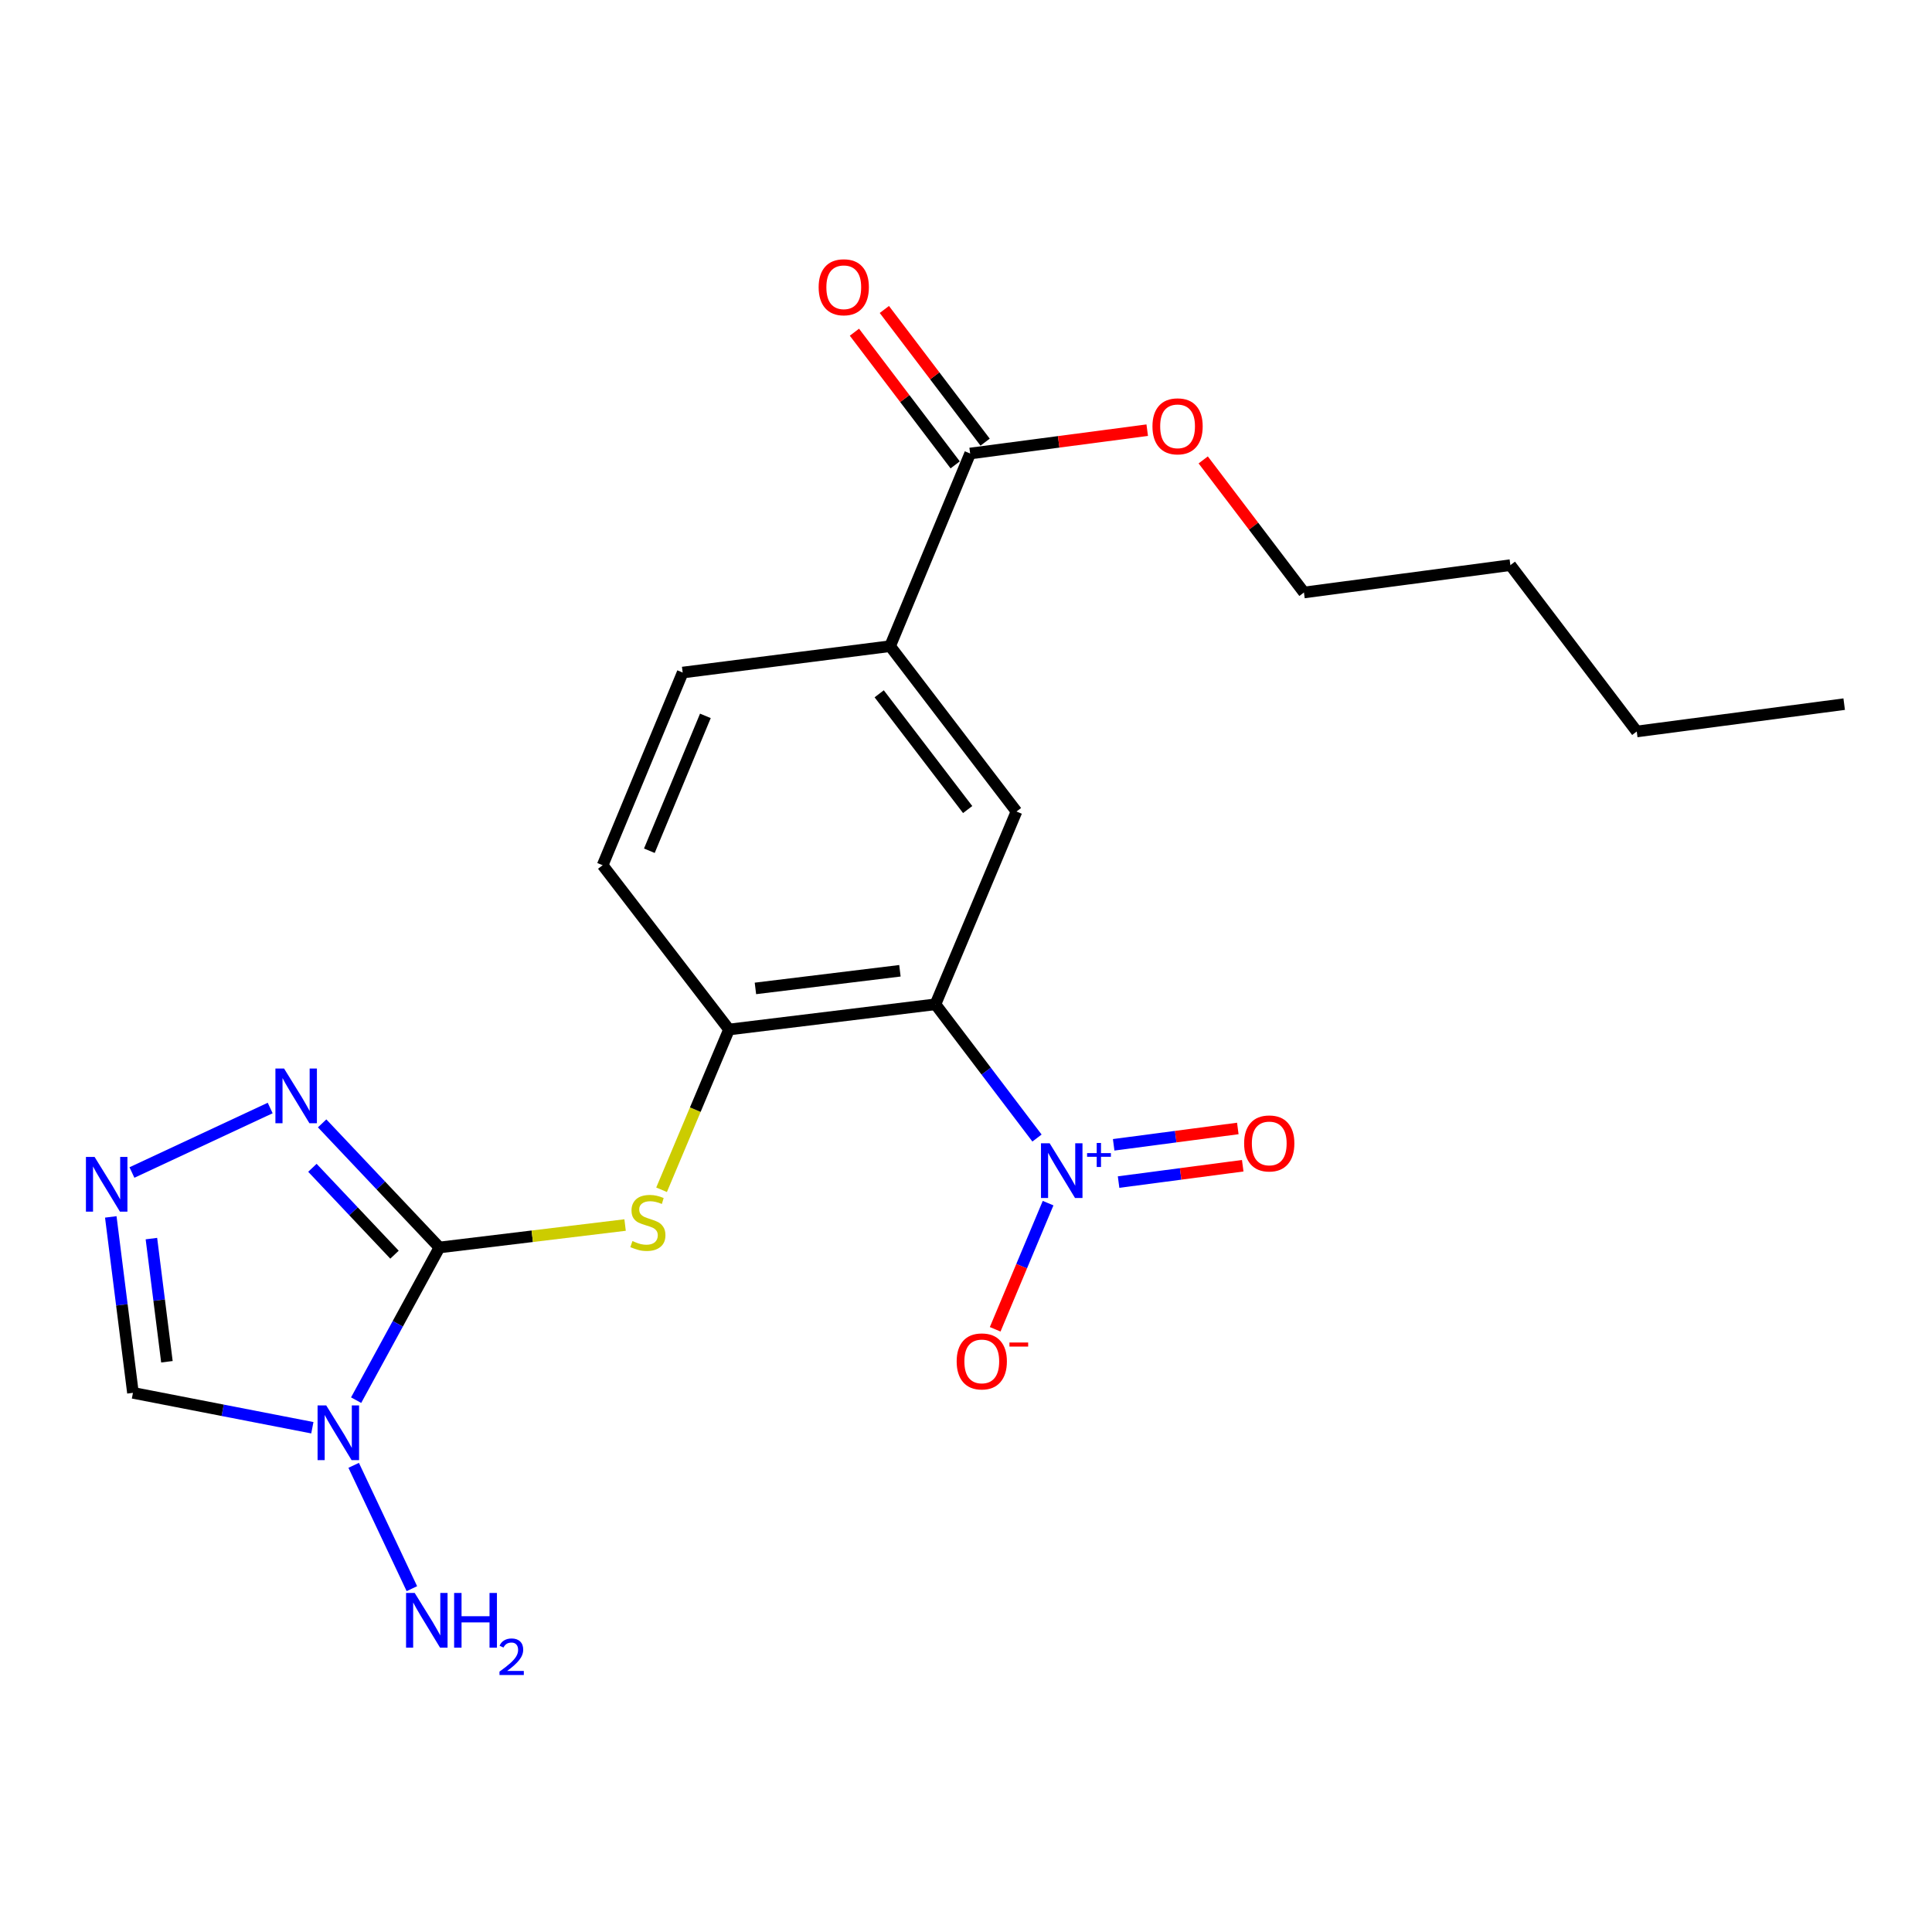<?xml version='1.0' encoding='iso-8859-1'?>
<svg version='1.1' baseProfile='full'
              xmlns='http://www.w3.org/2000/svg'
                      xmlns:rdkit='http://www.rdkit.org/xml'
                      xmlns:xlink='http://www.w3.org/1999/xlink'
                  xml:space='preserve'
width='1000px' height='1000px' viewBox='0 0 1000 1000'>
<!-- END OF HEADER -->
<rect style='opacity:1.0;fill:#FFFFFF;stroke:none' width='1000' height='1000' x='0' y='0'> </rect>
<path class='bond-0' d='M 227.443,645.694 L 205.888,685.207' style='fill:none;fill-rule:evenodd;stroke:#000000;stroke-width:6px;stroke-linecap:butt;stroke-linejoin:miter;stroke-opacity:1' />
<path class='bond-0' d='M 205.888,685.207 L 184.333,724.719' style='fill:none;fill-rule:evenodd;stroke:#0000FF;stroke-width:6px;stroke-linecap:butt;stroke-linejoin:miter;stroke-opacity:1' />
<path class='bond-3' d='M 227.443,645.694 L 197.089,613.574' style='fill:none;fill-rule:evenodd;stroke:#000000;stroke-width:6px;stroke-linecap:butt;stroke-linejoin:miter;stroke-opacity:1' />
<path class='bond-3' d='M 197.089,613.574 L 166.734,581.454' style='fill:none;fill-rule:evenodd;stroke:#0000FF;stroke-width:6px;stroke-linecap:butt;stroke-linejoin:miter;stroke-opacity:1' />
<path class='bond-3' d='M 204.196,649.421 L 182.948,626.937' style='fill:none;fill-rule:evenodd;stroke:#000000;stroke-width:6px;stroke-linecap:butt;stroke-linejoin:miter;stroke-opacity:1' />
<path class='bond-3' d='M 182.948,626.937 L 161.7,604.453' style='fill:none;fill-rule:evenodd;stroke:#0000FF;stroke-width:6px;stroke-linecap:butt;stroke-linejoin:miter;stroke-opacity:1' />
<path class='bond-5' d='M 227.443,645.694 L 275.496,639.884' style='fill:none;fill-rule:evenodd;stroke:#000000;stroke-width:6px;stroke-linecap:butt;stroke-linejoin:miter;stroke-opacity:1' />
<path class='bond-5' d='M 275.496,639.884 L 323.549,634.074' style='fill:none;fill-rule:evenodd;stroke:#CCCC00;stroke-width:6px;stroke-linecap:butt;stroke-linejoin:miter;stroke-opacity:1' />
<path class='bond-7' d='M 161.671,738.995 L 115.243,729.964' style='fill:none;fill-rule:evenodd;stroke:#0000FF;stroke-width:6px;stroke-linecap:butt;stroke-linejoin:miter;stroke-opacity:1' />
<path class='bond-7' d='M 115.243,729.964 L 68.814,720.934' style='fill:none;fill-rule:evenodd;stroke:#000000;stroke-width:6px;stroke-linecap:butt;stroke-linejoin:miter;stroke-opacity:1' />
<path class='bond-13' d='M 183.065,758.454 L 213.187,822.295' style='fill:none;fill-rule:evenodd;stroke:#0000FF;stroke-width:6px;stroke-linecap:butt;stroke-linejoin:miter;stroke-opacity:1' />
<path class='bond-1' d='M 484.183,519.827 L 377.338,532.873' style='fill:none;fill-rule:evenodd;stroke:#000000;stroke-width:6px;stroke-linecap:butt;stroke-linejoin:miter;stroke-opacity:1' />
<path class='bond-1' d='M 465.798,502.471 L 391.007,511.604' style='fill:none;fill-rule:evenodd;stroke:#000000;stroke-width:6px;stroke-linecap:butt;stroke-linejoin:miter;stroke-opacity:1' />
<path class='bond-2' d='M 484.183,519.827 L 510.465,554.436' style='fill:none;fill-rule:evenodd;stroke:#000000;stroke-width:6px;stroke-linecap:butt;stroke-linejoin:miter;stroke-opacity:1' />
<path class='bond-2' d='M 510.465,554.436 L 536.748,589.045' style='fill:none;fill-rule:evenodd;stroke:#0000FF;stroke-width:6px;stroke-linecap:butt;stroke-linejoin:miter;stroke-opacity:1' />
<path class='bond-8' d='M 484.183,519.827 L 526.131,420.041' style='fill:none;fill-rule:evenodd;stroke:#000000;stroke-width:6px;stroke-linecap:butt;stroke-linejoin:miter;stroke-opacity:1' />
<path class='bond-11' d='M 542.493,622.742 L 528.798,655.392' style='fill:none;fill-rule:evenodd;stroke:#0000FF;stroke-width:6px;stroke-linecap:butt;stroke-linejoin:miter;stroke-opacity:1' />
<path class='bond-11' d='M 528.798,655.392 L 515.104,688.041' style='fill:none;fill-rule:evenodd;stroke:#FF0000;stroke-width:6px;stroke-linecap:butt;stroke-linejoin:miter;stroke-opacity:1' />
<path class='bond-12' d='M 578.977,611.843 L 611.105,607.611' style='fill:none;fill-rule:evenodd;stroke:#0000FF;stroke-width:6px;stroke-linecap:butt;stroke-linejoin:miter;stroke-opacity:1' />
<path class='bond-12' d='M 611.105,607.611 L 643.232,603.379' style='fill:none;fill-rule:evenodd;stroke:#FF0000;stroke-width:6px;stroke-linecap:butt;stroke-linejoin:miter;stroke-opacity:1' />
<path class='bond-12' d='M 576.436,592.554 L 608.564,588.322' style='fill:none;fill-rule:evenodd;stroke:#0000FF;stroke-width:6px;stroke-linecap:butt;stroke-linejoin:miter;stroke-opacity:1' />
<path class='bond-12' d='M 608.564,588.322 L 640.691,584.09' style='fill:none;fill-rule:evenodd;stroke:#FF0000;stroke-width:6px;stroke-linecap:butt;stroke-linejoin:miter;stroke-opacity:1' />
<path class='bond-4' d='M 139.85,573.506 L 68.292,606.888' style='fill:none;fill-rule:evenodd;stroke:#0000FF;stroke-width:6px;stroke-linecap:butt;stroke-linejoin:miter;stroke-opacity:1' />
<path class='bond-22' d='M 57.343,629.867 L 63.079,675.4' style='fill:none;fill-rule:evenodd;stroke:#0000FF;stroke-width:6px;stroke-linecap:butt;stroke-linejoin:miter;stroke-opacity:1' />
<path class='bond-22' d='M 63.079,675.4 L 68.814,720.934' style='fill:none;fill-rule:evenodd;stroke:#000000;stroke-width:6px;stroke-linecap:butt;stroke-linejoin:miter;stroke-opacity:1' />
<path class='bond-22' d='M 78.367,641.095 L 82.382,672.969' style='fill:none;fill-rule:evenodd;stroke:#0000FF;stroke-width:6px;stroke-linecap:butt;stroke-linejoin:miter;stroke-opacity:1' />
<path class='bond-22' d='M 82.382,672.969 L 86.397,704.842' style='fill:none;fill-rule:evenodd;stroke:#000000;stroke-width:6px;stroke-linecap:butt;stroke-linejoin:miter;stroke-opacity:1' />
<path class='bond-6' d='M 342.428,615.822 L 359.883,574.347' style='fill:none;fill-rule:evenodd;stroke:#CCCC00;stroke-width:6px;stroke-linecap:butt;stroke-linejoin:miter;stroke-opacity:1' />
<path class='bond-6' d='M 359.883,574.347 L 377.338,532.873' style='fill:none;fill-rule:evenodd;stroke:#000000;stroke-width:6px;stroke-linecap:butt;stroke-linejoin:miter;stroke-opacity:1' />
<path class='bond-14' d='M 377.338,532.873 L 311.924,447.841' style='fill:none;fill-rule:evenodd;stroke:#000000;stroke-width:6px;stroke-linecap:butt;stroke-linejoin:miter;stroke-opacity:1' />
<path class='bond-23' d='M 526.131,420.041 L 460.717,334.457' style='fill:none;fill-rule:evenodd;stroke:#000000;stroke-width:6px;stroke-linecap:butt;stroke-linejoin:miter;stroke-opacity:1' />
<path class='bond-23' d='M 500.861,419.018 L 455.071,359.109' style='fill:none;fill-rule:evenodd;stroke:#000000;stroke-width:6px;stroke-linecap:butt;stroke-linejoin:miter;stroke-opacity:1' />
<path class='bond-9' d='M 460.717,334.457 L 353.354,348.109' style='fill:none;fill-rule:evenodd;stroke:#000000;stroke-width:6px;stroke-linecap:butt;stroke-linejoin:miter;stroke-opacity:1' />
<path class='bond-10' d='M 460.717,334.457 L 502.147,234.736' style='fill:none;fill-rule:evenodd;stroke:#000000;stroke-width:6px;stroke-linecap:butt;stroke-linejoin:miter;stroke-opacity:1' />
<path class='bond-15' d='M 509.894,228.853 L 483.818,194.517' style='fill:none;fill-rule:evenodd;stroke:#000000;stroke-width:6px;stroke-linecap:butt;stroke-linejoin:miter;stroke-opacity:1' />
<path class='bond-15' d='M 483.818,194.517 L 457.742,160.182' style='fill:none;fill-rule:evenodd;stroke:#FF0000;stroke-width:6px;stroke-linecap:butt;stroke-linejoin:miter;stroke-opacity:1' />
<path class='bond-15' d='M 494.4,240.619 L 468.324,206.284' style='fill:none;fill-rule:evenodd;stroke:#000000;stroke-width:6px;stroke-linecap:butt;stroke-linejoin:miter;stroke-opacity:1' />
<path class='bond-15' d='M 468.324,206.284 L 442.248,171.949' style='fill:none;fill-rule:evenodd;stroke:#FF0000;stroke-width:6px;stroke-linecap:butt;stroke-linejoin:miter;stroke-opacity:1' />
<path class='bond-17' d='M 502.147,234.736 L 547.975,228.697' style='fill:none;fill-rule:evenodd;stroke:#000000;stroke-width:6px;stroke-linecap:butt;stroke-linejoin:miter;stroke-opacity:1' />
<path class='bond-17' d='M 547.975,228.697 L 593.802,222.657' style='fill:none;fill-rule:evenodd;stroke:#FF0000;stroke-width:6px;stroke-linecap:butt;stroke-linejoin:miter;stroke-opacity:1' />
<path class='bond-16' d='M 311.924,447.841 L 353.354,348.109' style='fill:none;fill-rule:evenodd;stroke:#000000;stroke-width:6px;stroke-linecap:butt;stroke-linejoin:miter;stroke-opacity:1' />
<path class='bond-16' d='M 336.106,440.344 L 365.106,370.532' style='fill:none;fill-rule:evenodd;stroke:#000000;stroke-width:6px;stroke-linecap:butt;stroke-linejoin:miter;stroke-opacity:1' />
<path class='bond-18' d='M 622.78,238.05 L 648.852,272.359' style='fill:none;fill-rule:evenodd;stroke:#FF0000;stroke-width:6px;stroke-linecap:butt;stroke-linejoin:miter;stroke-opacity:1' />
<path class='bond-18' d='M 648.852,272.359 L 674.924,306.668' style='fill:none;fill-rule:evenodd;stroke:#000000;stroke-width:6px;stroke-linecap:butt;stroke-linejoin:miter;stroke-opacity:1' />
<path class='bond-19' d='M 674.924,306.668 L 781.768,292.519' style='fill:none;fill-rule:evenodd;stroke:#000000;stroke-width:6px;stroke-linecap:butt;stroke-linejoin:miter;stroke-opacity:1' />
<path class='bond-20' d='M 781.768,292.519 L 847.182,378.611' style='fill:none;fill-rule:evenodd;stroke:#000000;stroke-width:6px;stroke-linecap:butt;stroke-linejoin:miter;stroke-opacity:1' />
<path class='bond-21' d='M 847.182,378.611 L 954.545,364.462' style='fill:none;fill-rule:evenodd;stroke:#000000;stroke-width:6px;stroke-linecap:butt;stroke-linejoin:miter;stroke-opacity:1' />
<path  class='atom-1' d='M 168.858 727.451
L 178.138 742.451
Q 179.058 743.931, 180.538 746.611
Q 182.018 749.291, 182.098 749.451
L 182.098 727.451
L 185.858 727.451
L 185.858 755.771
L 181.978 755.771
L 172.018 739.371
Q 170.858 737.451, 169.618 735.251
Q 168.418 733.051, 168.058 732.371
L 168.058 755.771
L 164.378 755.771
L 164.378 727.451
L 168.858 727.451
' fill='#0000FF'/>
<path  class='atom-3' d='M 543.294 591.747
L 552.574 606.747
Q 553.494 608.227, 554.974 610.907
Q 556.454 613.587, 556.534 613.747
L 556.534 591.747
L 560.294 591.747
L 560.294 620.067
L 556.414 620.067
L 546.454 603.667
Q 545.294 601.747, 544.054 599.547
Q 542.854 597.347, 542.494 596.667
L 542.494 620.067
L 538.814 620.067
L 538.814 591.747
L 543.294 591.747
' fill='#0000FF'/>
<path  class='atom-3' d='M 562.67 596.852
L 567.659 596.852
L 567.659 591.598
L 569.877 591.598
L 569.877 596.852
L 574.998 596.852
L 574.998 598.753
L 569.877 598.753
L 569.877 604.033
L 567.659 604.033
L 567.659 598.753
L 562.67 598.753
L 562.67 596.852
' fill='#0000FF'/>
<path  class='atom-4' d='M 147.035 553.074
L 156.315 568.074
Q 157.235 569.554, 158.715 572.234
Q 160.195 574.914, 160.275 575.074
L 160.275 553.074
L 164.035 553.074
L 164.035 581.394
L 160.155 581.394
L 150.195 564.994
Q 149.035 563.074, 147.795 560.874
Q 146.595 558.674, 146.235 557.994
L 146.235 581.394
L 142.555 581.394
L 142.555 553.074
L 147.035 553.074
' fill='#0000FF'/>
<path  class='atom-5' d='M 48.957 598.827
L 58.237 613.827
Q 59.157 615.307, 60.637 617.987
Q 62.117 620.667, 62.197 620.827
L 62.197 598.827
L 65.957 598.827
L 65.957 627.147
L 62.077 627.147
L 52.117 610.747
Q 50.957 608.827, 49.717 606.627
Q 48.517 604.427, 48.157 603.747
L 48.157 627.147
L 44.477 627.147
L 44.477 598.827
L 48.957 598.827
' fill='#0000FF'/>
<path  class='atom-6' d='M 327.347 642.368
Q 327.667 642.488, 328.987 643.048
Q 330.307 643.608, 331.747 643.968
Q 333.227 644.288, 334.667 644.288
Q 337.347 644.288, 338.907 643.008
Q 340.467 641.688, 340.467 639.408
Q 340.467 637.848, 339.667 636.888
Q 338.907 635.928, 337.707 635.408
Q 336.507 634.888, 334.507 634.288
Q 331.987 633.528, 330.467 632.808
Q 328.987 632.088, 327.907 630.568
Q 326.867 629.048, 326.867 626.488
Q 326.867 622.928, 329.267 620.728
Q 331.707 618.528, 336.507 618.528
Q 339.787 618.528, 343.507 620.088
L 342.587 623.168
Q 339.187 621.768, 336.627 621.768
Q 333.867 621.768, 332.347 622.928
Q 330.827 624.048, 330.867 626.008
Q 330.867 627.528, 331.627 628.448
Q 332.427 629.368, 333.547 629.888
Q 334.707 630.408, 336.627 631.008
Q 339.187 631.808, 340.707 632.608
Q 342.227 633.408, 343.307 635.048
Q 344.427 636.648, 344.427 639.408
Q 344.427 643.328, 341.787 645.448
Q 339.187 647.528, 334.827 647.528
Q 332.307 647.528, 330.387 646.968
Q 328.507 646.448, 326.267 645.528
L 327.347 642.368
' fill='#CCCC00'/>
<path  class='atom-12' d='M 495.167 704.66
Q 495.167 697.86, 498.527 694.06
Q 501.887 690.26, 508.167 690.26
Q 514.447 690.26, 517.807 694.06
Q 521.167 697.86, 521.167 704.66
Q 521.167 711.54, 517.767 715.46
Q 514.367 719.34, 508.167 719.34
Q 501.927 719.34, 498.527 715.46
Q 495.167 711.58, 495.167 704.66
M 508.167 716.14
Q 512.487 716.14, 514.807 713.26
Q 517.167 710.34, 517.167 704.66
Q 517.167 699.1, 514.807 696.3
Q 512.487 693.46, 508.167 693.46
Q 503.847 693.46, 501.487 696.26
Q 499.167 699.06, 499.167 704.66
Q 499.167 710.38, 501.487 713.26
Q 503.847 716.14, 508.167 716.14
' fill='#FF0000'/>
<path  class='atom-12' d='M 522.487 694.882
L 532.176 694.882
L 532.176 696.994
L 522.487 696.994
L 522.487 694.882
' fill='#FF0000'/>
<path  class='atom-13' d='M 643.96 591.839
Q 643.96 585.039, 647.32 581.239
Q 650.68 577.439, 656.96 577.439
Q 663.24 577.439, 666.6 581.239
Q 669.96 585.039, 669.96 591.839
Q 669.96 598.719, 666.56 602.639
Q 663.16 606.519, 656.96 606.519
Q 650.72 606.519, 647.32 602.639
Q 643.96 598.759, 643.96 591.839
M 656.96 603.319
Q 661.28 603.319, 663.6 600.439
Q 665.96 597.519, 665.96 591.839
Q 665.96 586.279, 663.6 583.479
Q 661.28 580.639, 656.96 580.639
Q 652.64 580.639, 650.28 583.439
Q 647.96 586.239, 647.96 591.839
Q 647.96 597.559, 650.28 600.439
Q 652.64 603.319, 656.96 603.319
' fill='#FF0000'/>
<path  class='atom-14' d='M 214.655 824.513
L 223.935 839.513
Q 224.855 840.993, 226.335 843.673
Q 227.815 846.353, 227.895 846.513
L 227.895 824.513
L 231.655 824.513
L 231.655 852.833
L 227.775 852.833
L 217.815 836.433
Q 216.655 834.513, 215.415 832.313
Q 214.215 830.113, 213.855 829.433
L 213.855 852.833
L 210.175 852.833
L 210.175 824.513
L 214.655 824.513
' fill='#0000FF'/>
<path  class='atom-14' d='M 235.055 824.513
L 238.895 824.513
L 238.895 836.553
L 253.375 836.553
L 253.375 824.513
L 257.215 824.513
L 257.215 852.833
L 253.375 852.833
L 253.375 839.753
L 238.895 839.753
L 238.895 852.833
L 235.055 852.833
L 235.055 824.513
' fill='#0000FF'/>
<path  class='atom-14' d='M 258.587 851.839
Q 259.274 850.071, 260.911 849.094
Q 262.547 848.091, 264.818 848.091
Q 267.643 848.091, 269.227 849.622
Q 270.811 851.153, 270.811 853.872
Q 270.811 856.644, 268.751 859.231
Q 266.719 861.819, 262.495 864.881
L 271.127 864.881
L 271.127 866.993
L 258.535 866.993
L 258.535 865.224
Q 262.019 862.743, 264.079 860.895
Q 266.164 859.047, 267.167 857.383
Q 268.171 855.72, 268.171 854.004
Q 268.171 852.209, 267.273 851.206
Q 266.375 850.203, 264.818 850.203
Q 263.313 850.203, 262.31 850.81
Q 261.307 851.417, 260.594 852.763
L 258.587 851.839
' fill='#0000FF'/>
<path  class='atom-16' d='M 423.732 148.681
Q 423.732 141.881, 427.092 138.081
Q 430.452 134.281, 436.732 134.281
Q 443.012 134.281, 446.372 138.081
Q 449.732 141.881, 449.732 148.681
Q 449.732 155.561, 446.332 159.481
Q 442.932 163.361, 436.732 163.361
Q 430.492 163.361, 427.092 159.481
Q 423.732 155.601, 423.732 148.681
M 436.732 160.161
Q 441.052 160.161, 443.372 157.281
Q 445.732 154.361, 445.732 148.681
Q 445.732 143.121, 443.372 140.321
Q 441.052 137.481, 436.732 137.481
Q 432.412 137.481, 430.052 140.281
Q 427.732 143.081, 427.732 148.681
Q 427.732 154.401, 430.052 157.281
Q 432.412 160.161, 436.732 160.161
' fill='#FF0000'/>
<path  class='atom-18' d='M 596.51 220.667
Q 596.51 213.867, 599.87 210.067
Q 603.23 206.267, 609.51 206.267
Q 615.79 206.267, 619.15 210.067
Q 622.51 213.867, 622.51 220.667
Q 622.51 227.547, 619.11 231.467
Q 615.71 235.347, 609.51 235.347
Q 603.27 235.347, 599.87 231.467
Q 596.51 227.587, 596.51 220.667
M 609.51 232.147
Q 613.83 232.147, 616.15 229.267
Q 618.51 226.347, 618.51 220.667
Q 618.51 215.107, 616.15 212.307
Q 613.83 209.467, 609.51 209.467
Q 605.19 209.467, 602.83 212.267
Q 600.51 215.067, 600.51 220.667
Q 600.51 226.387, 602.83 229.267
Q 605.19 232.147, 609.51 232.147
' fill='#FF0000'/>
</svg>
